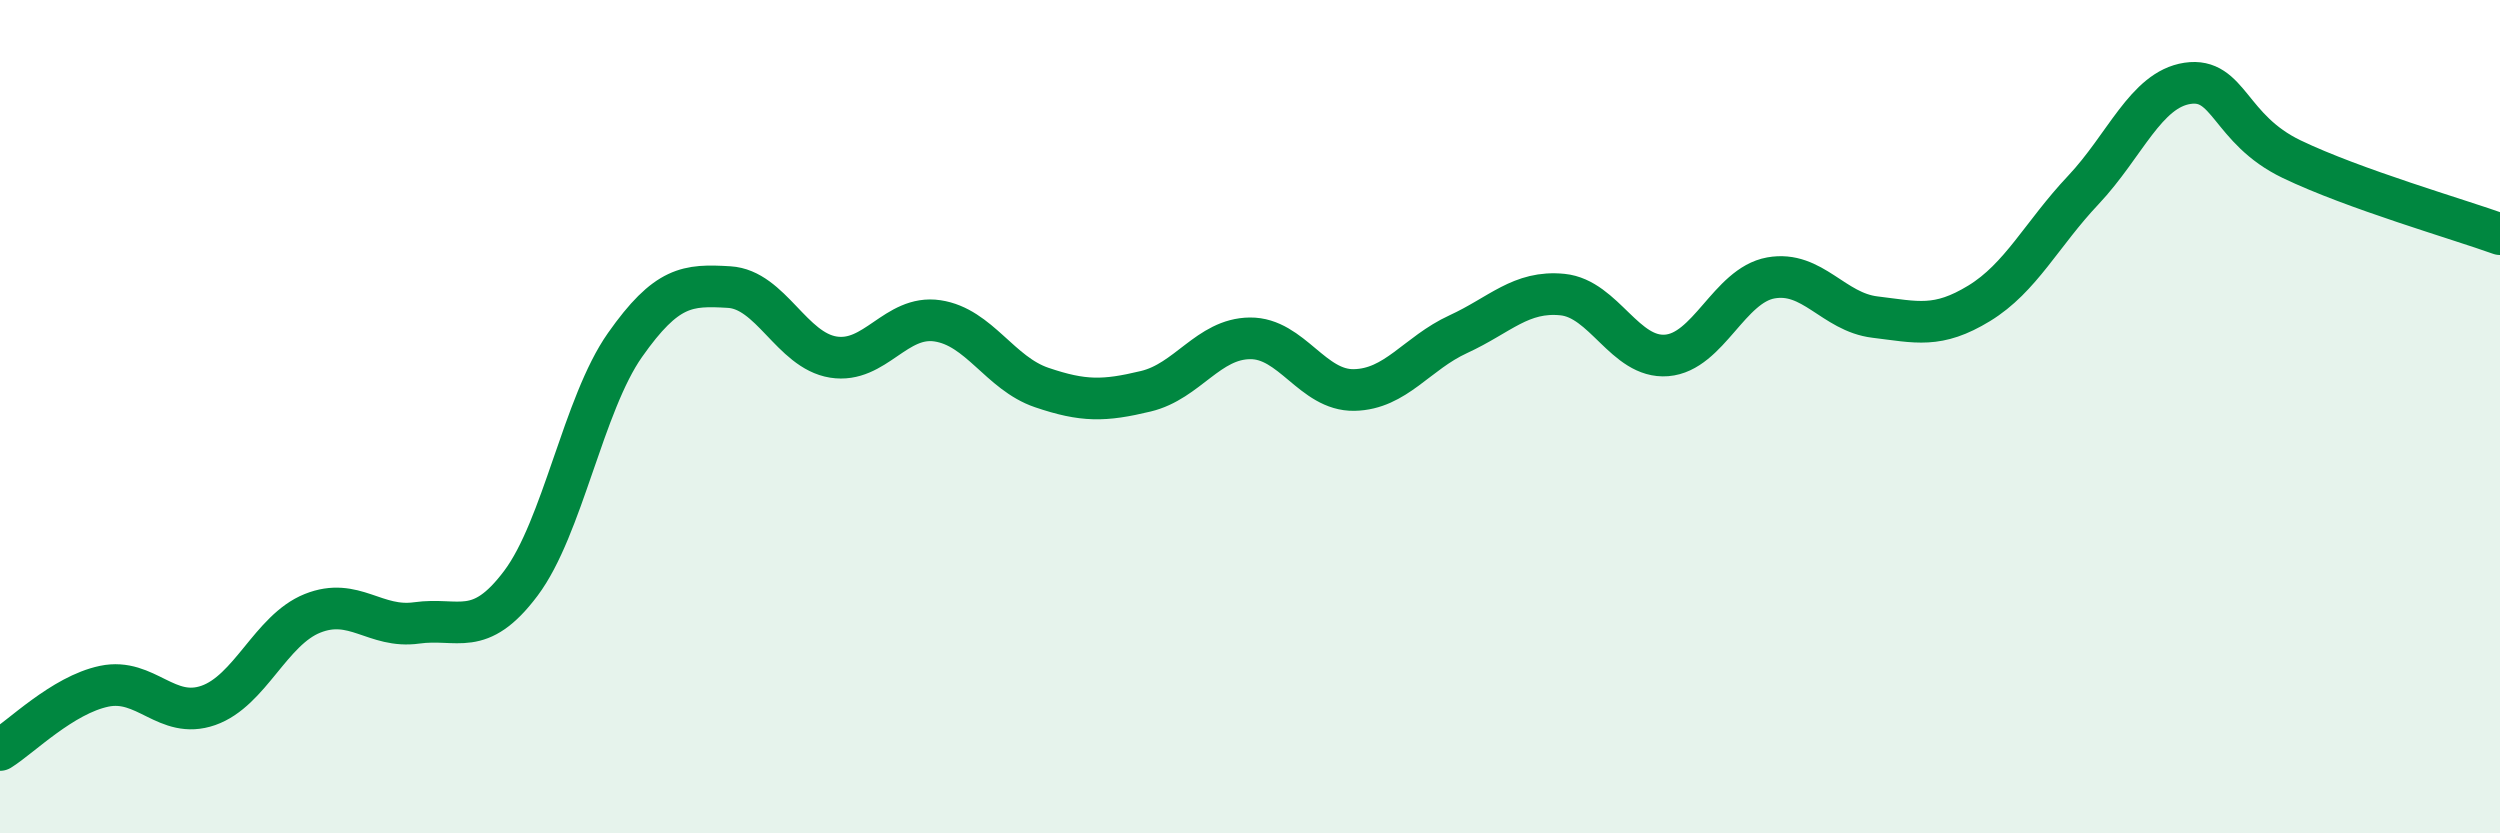 
    <svg width="60" height="20" viewBox="0 0 60 20" xmlns="http://www.w3.org/2000/svg">
      <path
        d="M 0,18 C 0.5,17.69 1.5,16.68 2.5,16.47 C 3.5,16.26 4,17.28 5,16.93 C 6,16.58 6.5,15.12 7.5,14.72 C 8.5,14.32 9,15.09 10,14.95 C 11,14.81 11.5,15.33 12.5,14 C 13.5,12.67 14,9.7 15,8.28 C 16,6.86 16.5,6.83 17.5,6.89 C 18.5,6.95 19,8.41 20,8.57 C 21,8.73 21.5,7.55 22.5,7.7 C 23.5,7.85 24,8.96 25,9.3 C 26,9.64 26.5,9.63 27.5,9.39 C 28.5,9.15 29,8.13 30,8.12 C 31,8.11 31.5,9.38 32.5,9.36 C 33.5,9.34 34,8.48 35,8.02 C 36,7.56 36.5,6.97 37.5,7.07 C 38.5,7.17 39,8.61 40,8.53 C 41,8.45 41.5,6.85 42.5,6.67 C 43.5,6.49 44,7.49 45,7.61 C 46,7.73 46.5,7.89 47.5,7.28 C 48.5,6.67 49,5.62 50,4.56 C 51,3.5 51.5,2.15 52.5,2 C 53.5,1.85 53.5,3.1 55,3.82 C 56.5,4.54 59,5.26 60,5.62L60 20L0 20Z"
        fill="#008740"
        opacity="0.1"
        stroke-linecap="round"
        stroke-linejoin="round"
      />
      <path
        d="M 0,18 C 0.5,17.69 1.5,16.68 2.5,16.47 C 3.5,16.26 4,17.28 5,16.93 C 6,16.58 6.5,15.12 7.5,14.72 C 8.5,14.32 9,15.09 10,14.95 C 11,14.81 11.5,15.33 12.5,14 C 13.5,12.67 14,9.7 15,8.28 C 16,6.86 16.5,6.83 17.5,6.89 C 18.5,6.95 19,8.41 20,8.57 C 21,8.73 21.5,7.55 22.5,7.7 C 23.5,7.85 24,8.96 25,9.3 C 26,9.64 26.5,9.63 27.5,9.39 C 28.5,9.15 29,8.13 30,8.12 C 31,8.11 31.5,9.38 32.5,9.36 C 33.5,9.34 34,8.48 35,8.02 C 36,7.56 36.5,6.97 37.5,7.07 C 38.5,7.17 39,8.61 40,8.53 C 41,8.45 41.5,6.85 42.5,6.67 C 43.5,6.49 44,7.49 45,7.61 C 46,7.73 46.5,7.89 47.5,7.28 C 48.5,6.67 49,5.62 50,4.56 C 51,3.5 51.5,2.15 52.5,2 C 53.5,1.85 53.5,3.1 55,3.82 C 56.5,4.54 59,5.26 60,5.62"
        stroke="#008740"
        stroke-width="1"
        fill="none"
        stroke-linecap="round"
        stroke-linejoin="round"
      />
    </svg>
  
